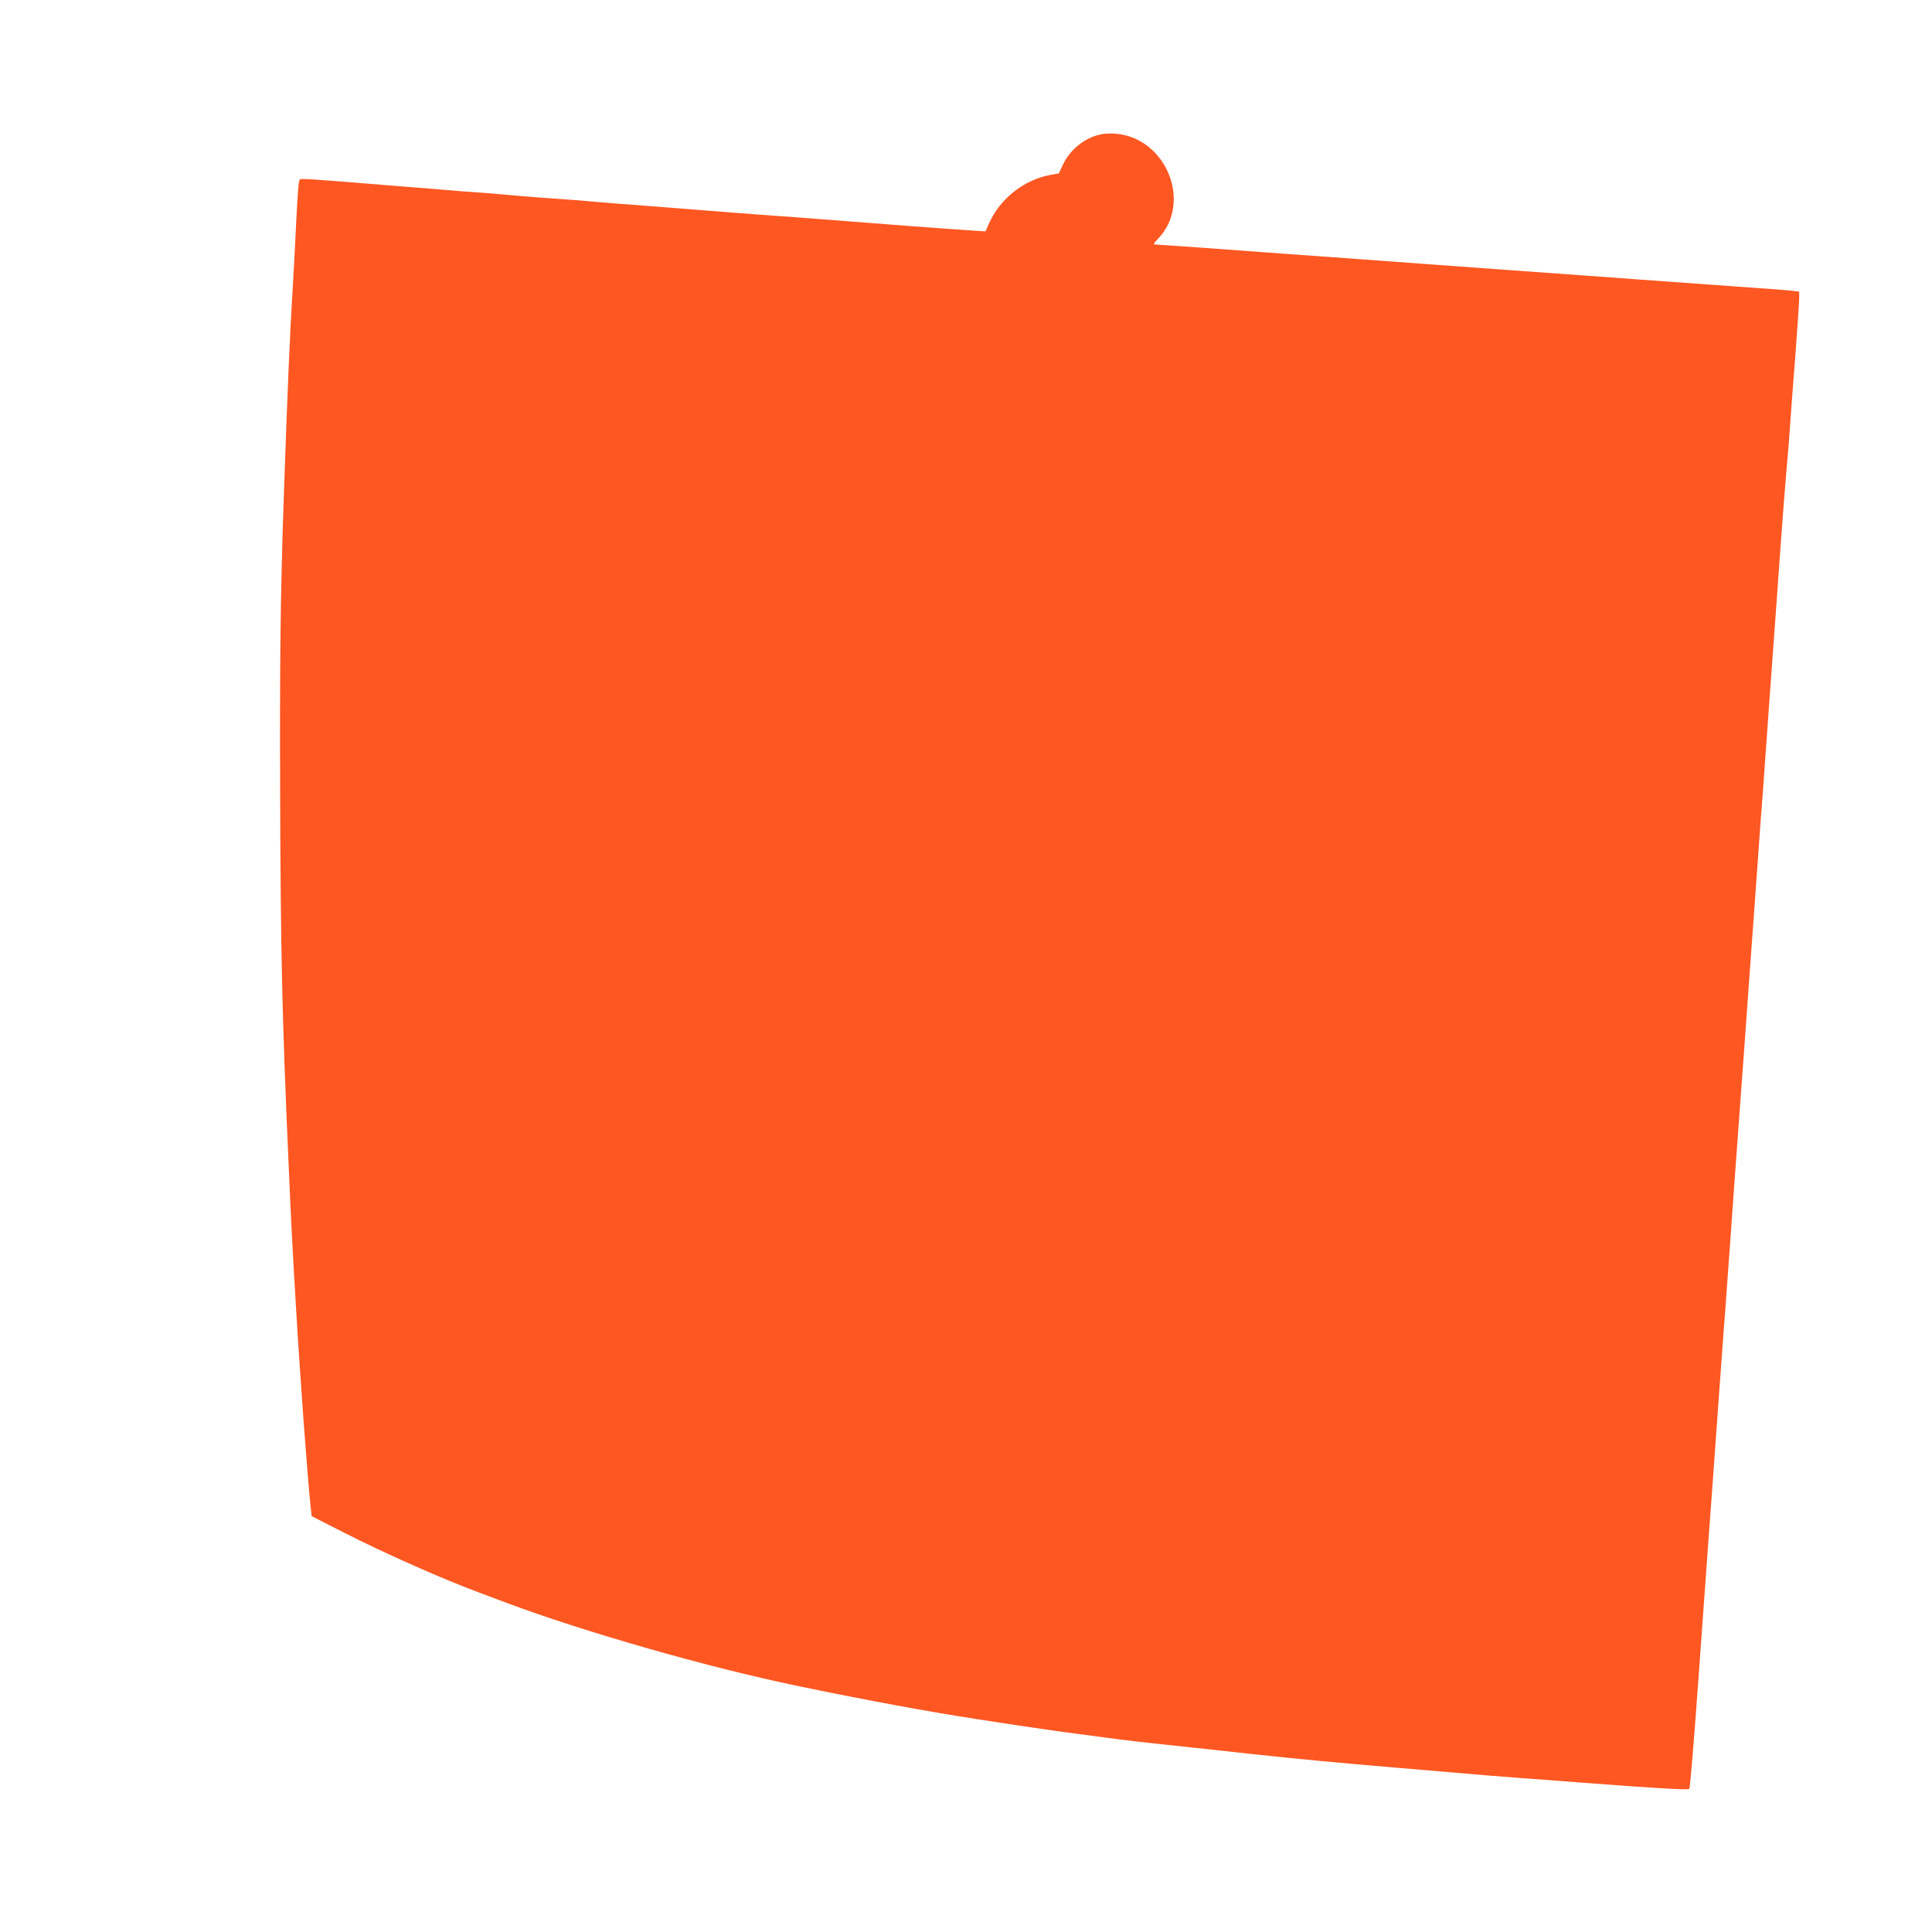 <?xml version="1.0" standalone="no"?>
<!DOCTYPE svg PUBLIC "-//W3C//DTD SVG 20010904//EN"
 "http://www.w3.org/TR/2001/REC-SVG-20010904/DTD/svg10.dtd">
<svg version="1.0" xmlns="http://www.w3.org/2000/svg"
 width="1280pt" height="1280pt" viewBox="0 0 1280 1280"
 preserveAspectRatio="xMidYMid meet">
<g transform="translate(0,1280) scale(0.1,-0.1)"
fill="#ff5722" stroke="none">
<path d="M7294 11910 c-107 -22 -204 -100 -252 -201 l-27 -58 -62 -11 c-171
-33 -328 -158 -400 -319 l-24 -54 -107 7 c-128 8 -566 41 -817 61 -99 8 -245
19 -325 25 -80 5 -257 19 -395 29 -137 11 -401 32 -585 46 -184 14 -355 27
-380 30 -49 5 -109 10 -330 25 -80 6 -188 15 -240 20 -52 5 -135 12 -185 15
-49 3 -164 12 -255 20 -91 8 -196 16 -235 19 -38 3 -155 12 -260 21 -360 29
-420 33 -428 26 -9 -9 -14 -67 -27 -331 -5 -118 -15 -287 -20 -375 -20 -322
-35 -679 -61 -1430 -21 -630 -26 -1043 -23 -1935 3 -1052 14 -1503 55 -2430
18 -418 24 -530 49 -955 28 -478 78 -1156 98 -1337 l7 -63 220 -112 c271 -138
658 -309 905 -400 52 -20 124 -46 160 -60 523 -196 1341 -430 1940 -554 458
-95 870 -171 1185 -219 77 -12 194 -30 260 -40 66 -10 190 -28 275 -40 85 -11
220 -29 300 -40 146 -20 259 -33 600 -69 102 -11 271 -29 375 -41 366 -39 583
-59 950 -90 204 -17 415 -35 470 -40 55 -5 222 -19 370 -30 149 -11 329 -24
400 -30 481 -37 709 -50 717 -42 5 5 31 317 58 693 58 801 58 806 70 969 13
170 28 382 40 548 5 75 14 200 20 277 5 77 17 232 25 345 8 113 19 264 25 335
5 72 19 258 30 415 11 157 25 346 30 420 13 176 47 636 60 820 6 80 21 298 35
485 14 187 38 529 55 760 16 231 32 447 35 480 3 33 16 220 30 415 14 195 27
382 30 415 2 33 9 121 14 195 10 135 14 186 51 705 11 154 27 357 35 450 9 94
20 233 25 310 5 77 21 286 35 465 13 179 25 346 25 371 l0 47 -52 6 c-61 6
-98 9 -493 37 -159 11 -409 29 -555 40 -276 20 -350 26 -815 59 -154 11 -370
27 -480 35 -110 8 -387 28 -615 45 -228 16 -599 43 -825 60 -225 16 -419 30
-430 30 -16 0 -13 6 17 38 229 236 57 667 -278 696 -33 3 -78 1 -100 -4z"/>
</g>
</svg>
